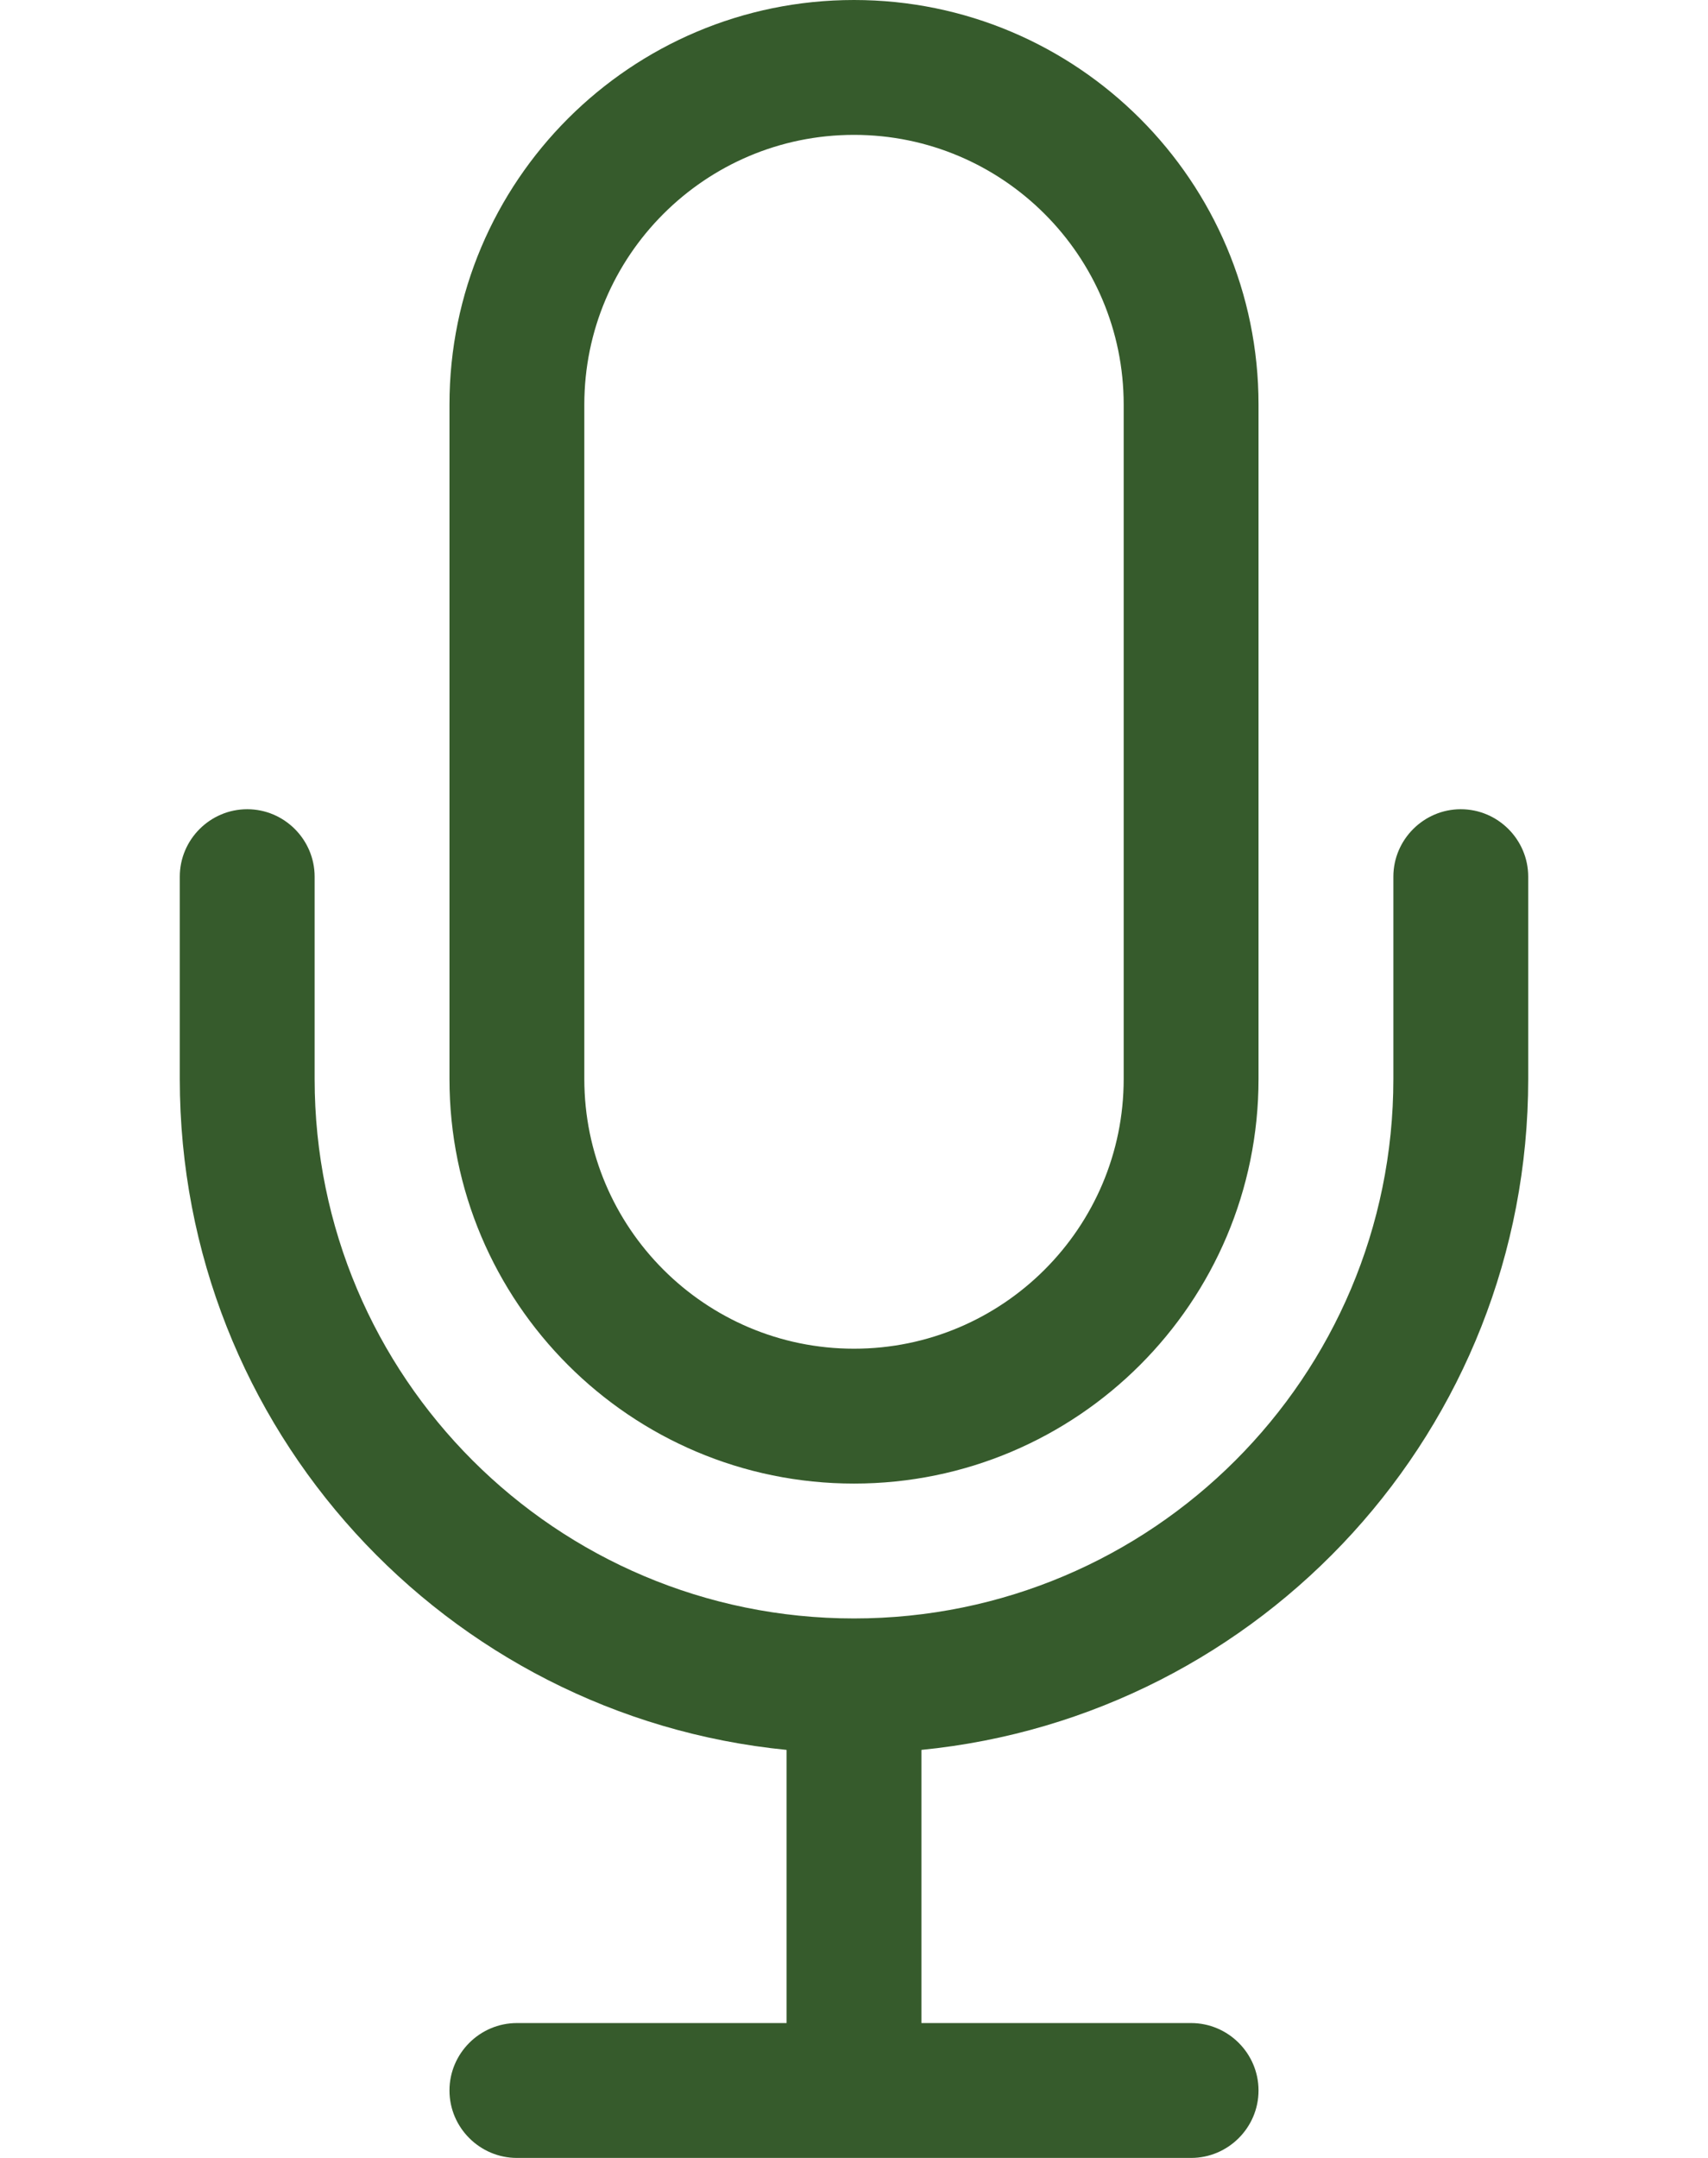 <svg width="19" height="24" viewBox="0 0 19 24" fill="none" xmlns="http://www.w3.org/2000/svg">
<path d="M12.5 4.5V12C12.5 13.655 11.155 15 9.5 15C7.845 15 6.5 13.655 6.5 12V4.5C6.5 2.845 7.845 1.5 9.5 1.5C11.155 1.5 12.5 2.845 12.5 4.5ZM5 4.5V12C5 14.484 7.016 16.5 9.5 16.5C11.984 16.5 14 14.484 14 12V4.5C14 2.016 11.984 0 9.5 0C7.016 0 5 2.016 5 4.5ZM3.5 9.75C3.5 9.338 3.163 9 2.75 9C2.337 9 2 9.338 2 9.75V12C2 15.891 4.958 19.087 8.75 19.462V22.5H5.75C5.338 22.5 5 22.837 5 23.25C5 23.663 5.338 24 5.75 24H9.5H13.25C13.662 24 14 23.663 14 23.25C14 22.837 13.662 22.5 13.25 22.5H10.25V19.462C14.042 19.087 17 15.891 17 12V9.75C17 9.338 16.663 9 16.25 9C15.838 9 15.5 9.338 15.5 9.75V12C15.5 15.314 12.814 18 9.5 18C6.186 18 3.5 15.314 3.5 12V9.75Z" fill="#365B2C"/>
</svg>

